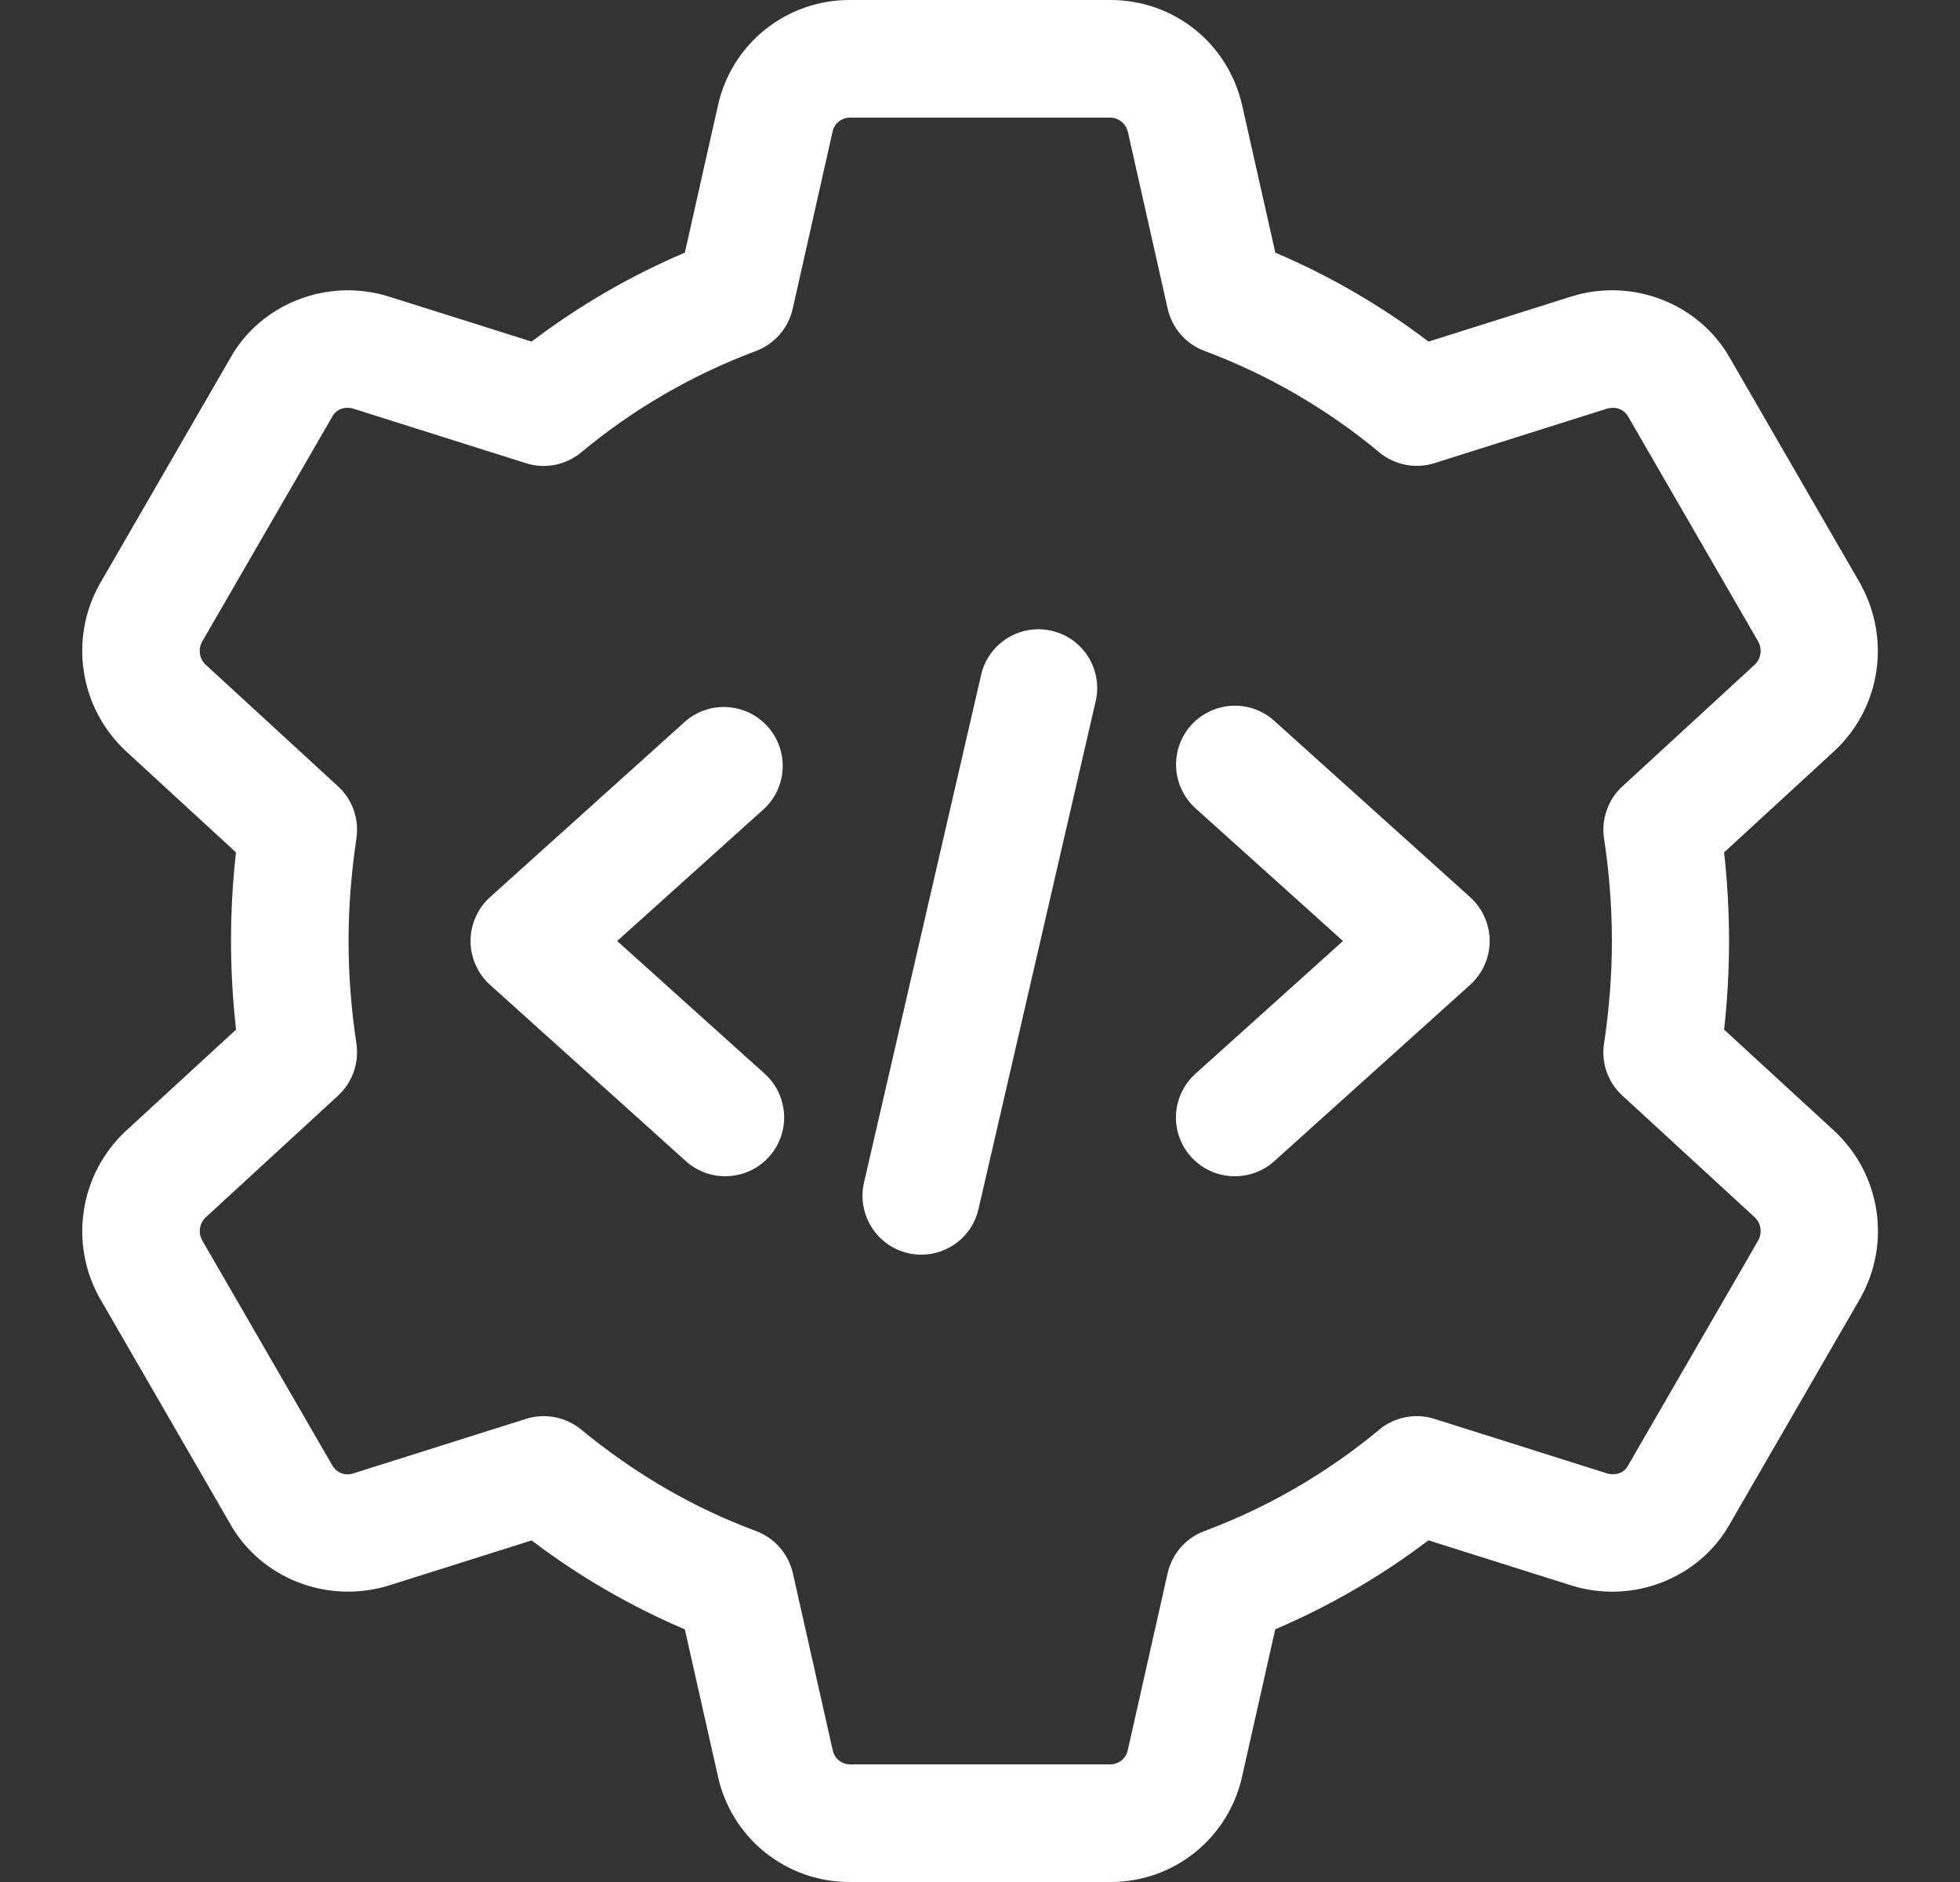 <svg width="25" height="24" viewBox="0 0 25 24" fill="none" xmlns="http://www.w3.org/2000/svg">
<rect x="0" y="0" width="25" height="24" fill="#333333" stroke="none"/>
<g clip-path="url(#clip0_2077_2759)">
<path d="M14.164 24H10.838C10.445 24.001 10.065 23.868 9.759 23.623C9.453 23.377 9.24 23.034 9.157 22.651L8.735 20.778C8.039 20.482 7.383 20.101 6.781 19.644L4.959 20.219C4.177 20.46 3.327 20.129 2.935 19.431L1.277 16.563C1.083 16.223 1.01 15.827 1.069 15.44C1.127 15.053 1.314 14.696 1.599 14.428L3.011 13.13C2.926 12.379 2.925 11.621 3.01 10.87L1.605 9.578C1.319 9.311 1.13 8.956 1.07 8.57C1.009 8.184 1.08 7.788 1.272 7.447L2.94 4.562C3.328 3.872 4.177 3.538 4.957 3.781L6.781 4.356C7.383 3.899 8.039 3.518 8.735 3.222L9.157 1.348C9.241 0.965 9.453 0.622 9.759 0.377C10.065 0.132 10.446 -0.001 10.838 9.56648e-06H14.164C14.976 9.56648e-06 15.667 0.555 15.845 1.349L16.267 3.222C16.962 3.518 17.619 3.899 18.221 4.356L20.043 3.781C20.823 3.537 21.674 3.871 22.067 4.569L23.725 7.437C24.122 8.147 23.988 9.022 23.403 9.572L21.991 10.87C22.075 11.621 22.075 12.379 21.991 13.13L23.397 14.422L23.403 14.428C23.988 14.978 24.123 15.852 23.73 16.553L22.062 19.438C21.673 20.128 20.824 20.462 20.045 20.219L18.22 19.643C17.617 20.1 16.961 20.481 16.266 20.777L15.844 22.651C15.76 23.034 15.548 23.377 15.242 23.623C14.937 23.868 14.556 24.001 14.164 24ZM6.935 18.059C7.107 18.059 7.276 18.118 7.413 18.23C8.098 18.795 8.848 19.23 9.641 19.523C9.758 19.567 9.863 19.639 9.945 19.733C10.027 19.827 10.085 19.94 10.113 20.062L10.622 22.322C10.633 22.372 10.66 22.417 10.7 22.449C10.739 22.481 10.789 22.499 10.84 22.5H14.166C14.216 22.499 14.266 22.481 14.305 22.449C14.345 22.417 14.372 22.373 14.384 22.323L14.893 20.063C14.92 19.941 14.978 19.828 15.06 19.733C15.143 19.639 15.247 19.567 15.365 19.524C16.174 19.221 16.928 18.784 17.593 18.231C17.689 18.151 17.804 18.097 17.927 18.073C18.049 18.049 18.176 18.056 18.296 18.094L20.497 18.789C20.601 18.821 20.713 18.785 20.762 18.696L22.43 15.812C22.454 15.765 22.462 15.711 22.454 15.659C22.445 15.607 22.419 15.559 22.381 15.523L20.693 13.971C20.602 13.888 20.534 13.784 20.493 13.668C20.452 13.552 20.441 13.428 20.46 13.307C20.526 12.867 20.56 12.427 20.56 12C20.56 11.573 20.527 11.134 20.46 10.693C20.441 10.572 20.453 10.448 20.494 10.332C20.534 10.216 20.602 10.112 20.693 10.029L22.385 8.473C22.423 8.435 22.448 8.386 22.455 8.333C22.462 8.28 22.451 8.226 22.425 8.179L20.767 5.312C20.713 5.217 20.605 5.18 20.495 5.212L18.297 5.906C18.177 5.944 18.05 5.951 17.928 5.927C17.805 5.903 17.69 5.849 17.594 5.769C16.929 5.216 16.176 4.779 15.366 4.476C15.248 4.433 15.144 4.36 15.061 4.266C14.979 4.172 14.921 4.059 14.894 3.937L14.385 1.677C14.372 1.627 14.344 1.583 14.304 1.551C14.264 1.519 14.215 1.501 14.164 1.5H10.838C10.787 1.501 10.738 1.519 10.698 1.551C10.659 1.583 10.631 1.627 10.62 1.677L10.111 3.938C10.083 4.06 10.026 4.173 9.944 4.267C9.861 4.361 9.757 4.434 9.64 4.477C8.83 4.78 8.076 5.217 7.412 5.77C7.315 5.85 7.2 5.904 7.078 5.928C6.955 5.952 6.828 5.945 6.709 5.907L4.508 5.212C4.404 5.18 4.292 5.217 4.243 5.305L2.575 8.188C2.55 8.235 2.542 8.29 2.551 8.342C2.56 8.395 2.586 8.443 2.626 8.479L4.313 10.029C4.403 10.112 4.472 10.216 4.512 10.332C4.553 10.448 4.564 10.572 4.546 10.693C4.48 11.133 4.446 11.573 4.446 12C4.446 12.427 4.479 12.866 4.546 13.307C4.564 13.428 4.552 13.552 4.512 13.668C4.471 13.784 4.403 13.888 4.313 13.971L2.621 15.527C2.582 15.565 2.558 15.614 2.551 15.667C2.543 15.72 2.554 15.774 2.581 15.821L4.239 18.688C4.265 18.734 4.307 18.769 4.356 18.788C4.406 18.806 4.461 18.806 4.511 18.788L6.709 18.094C6.782 18.07 6.858 18.059 6.935 18.059Z" fill="white"/>
<path d="M11.752 16C11.639 16 11.528 15.975 11.426 15.926C11.325 15.877 11.235 15.806 11.165 15.718C11.095 15.629 11.045 15.526 11.02 15.416C10.995 15.306 10.995 15.192 11.02 15.082L12.52 8.582C12.57 8.394 12.691 8.233 12.858 8.132C13.025 8.032 13.224 8 13.413 8.044C13.603 8.087 13.768 8.203 13.874 8.366C13.98 8.529 14.018 8.727 13.981 8.918L12.481 15.418C12.444 15.583 12.351 15.731 12.219 15.836C12.086 15.942 11.922 16 11.752 16ZM15.751 15C15.599 15.001 15.451 14.955 15.325 14.869C15.2 14.783 15.103 14.661 15.049 14.519C14.994 14.377 14.984 14.222 15.02 14.074C15.056 13.927 15.136 13.793 15.249 13.692L17.13 12L15.249 10.308C15.176 10.242 15.117 10.162 15.074 10.073C15.031 9.984 15.007 9.888 15.002 9.79C14.991 9.591 15.06 9.396 15.193 9.248C15.259 9.175 15.339 9.115 15.428 9.073C15.517 9.03 15.613 9.006 15.712 9C15.911 8.99 16.105 9.059 16.253 9.192L18.753 11.442C18.831 11.513 18.893 11.599 18.936 11.695C18.979 11.791 19.001 11.895 19.001 12C19.001 12.105 18.979 12.209 18.936 12.305C18.893 12.401 18.831 12.487 18.753 12.558L16.253 14.808C16.116 14.932 15.937 15 15.751 15ZM9.251 15C9.066 15 8.887 14.932 8.749 14.808L6.249 12.558C6.171 12.487 6.109 12.401 6.067 12.305C6.024 12.209 6.002 12.105 6.002 12C6.002 11.895 6.024 11.791 6.067 11.695C6.109 11.599 6.171 11.513 6.249 11.442L8.749 9.192C8.898 9.067 9.09 9.004 9.285 9.018C9.479 9.031 9.661 9.12 9.791 9.265C9.921 9.409 9.99 9.599 9.983 9.794C9.976 9.989 9.894 10.173 9.753 10.308L7.872 12L9.753 13.692C9.866 13.793 9.946 13.927 9.981 14.074C10.017 14.222 10.007 14.377 9.952 14.519C9.898 14.661 9.802 14.782 9.677 14.868C9.551 14.954 9.403 15 9.251 15Z" fill="white"/>
</g>
<defs>
<clipPath id="clip0_2077_2759">
<rect width="24" height="24" fill="white" transform="translate(0.5)"/>
</clipPath>
</defs>
</svg>
